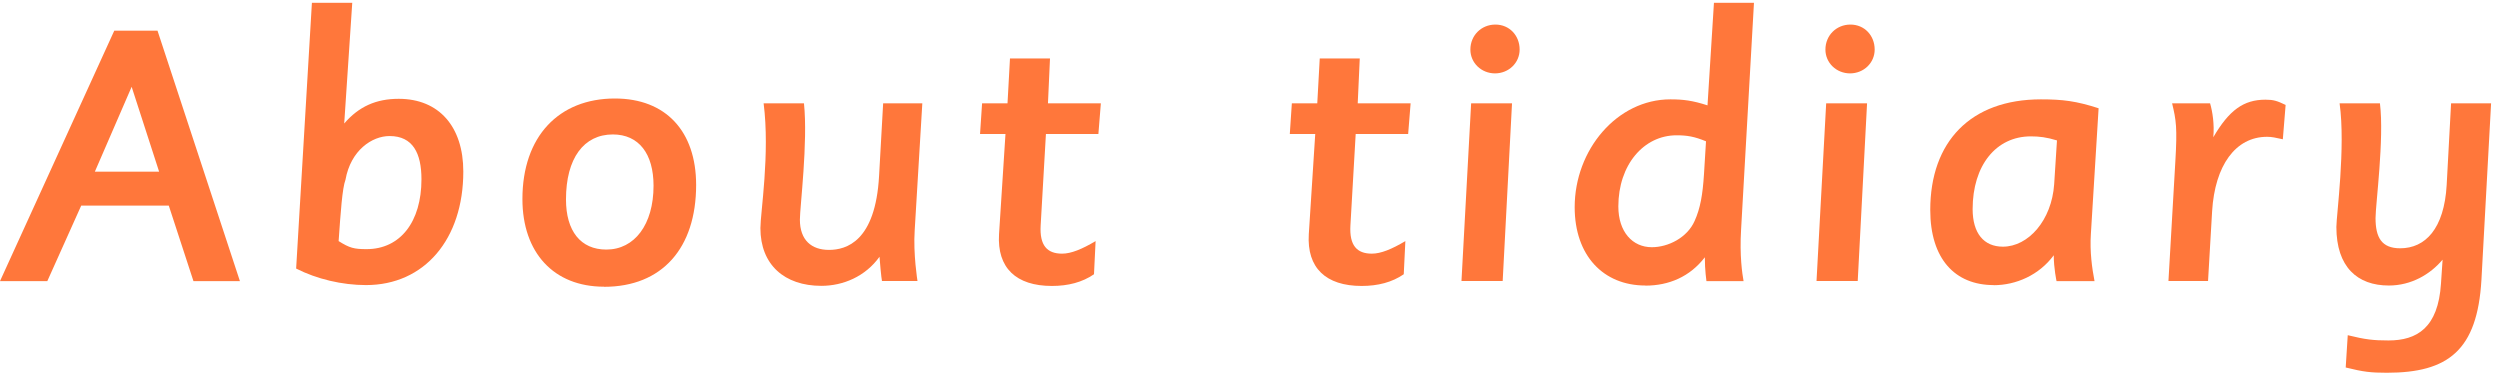 <?xml version="1.0" encoding="UTF-8"?><svg id="_イヤー_2" xmlns="http://www.w3.org/2000/svg" viewBox="0 0 233 35"><defs><style>.cls-1{fill:none;}.cls-2{fill:#ff773b;}</style></defs><g id="_字"><g><rect class="cls-1" width="233" height="35"/><g><path class="cls-2" d="M22.36,26.2h-4.33l-2.3-7.04H7.57l-3.16,7.04H0L10.65,2.86h4.03l7.68,23.34Zm-7.53-10.2l-2.56-7.91-3.43,7.91h5.99Z"/><path class="cls-2" d="M32.08,11.51c1.36-1.58,2.97-2.3,5.08-2.3,3.76,0,6.02,2.6,6.02,6.78,0,6.29-3.61,10.58-9.07,10.58-2.22,0-4.59-.56-6.51-1.54L29.07,.26h3.76l-.75,11.26Zm4.22,1.17c-1.62,0-3.61,1.32-4.1,4.07-.3,.79-.45,3.01-.64,5.72,1.02,.64,1.43,.75,2.6,.75,3.16,0,5.12-2.56,5.12-6.51,0-2.41-.79-4.03-2.97-4.03Z"/><path class="cls-2" d="M56.29,26.72c-4.67,0-7.6-3.16-7.6-8.17,0-5.83,3.39-9.37,8.62-9.37,4.74,0,7.57,3.05,7.57,8.06,0,5.87-3.16,9.49-8.58,9.49Zm.83-14.19c-2.71,0-4.37,2.22-4.37,6.06,0,2.94,1.36,4.67,3.76,4.67,2.63,0,4.4-2.33,4.4-5.95,0-2.97-1.36-4.78-3.8-4.78Z"/><path class="cls-2" d="M82.31,9.63h3.65l-.71,11.82c-.15,2.22,.26,4.74,.26,4.74h-3.31s-.08-.34-.23-2.26c-1.32,1.84-3.39,2.71-5.42,2.71-3.43,0-5.68-1.96-5.68-5.38,0-1.43,.9-6.93,.3-11.63h3.76c.38,3.61-.38,9.67-.38,10.84,0,1.92,1.09,2.82,2.71,2.82s4.33-.79,4.67-6.89l.38-6.78Z"/><path class="cls-2" d="M102.6,9.63l-.23,2.86h-4.89l-.49,8.51c-.11,1.88,.6,2.64,2,2.64,.83,0,1.84-.41,3.12-1.17l-.15,3.09c-1.09,.75-2.41,1.09-3.92,1.09-3.35,0-5.12-1.69-4.93-4.82l.6-9.34h-2.37l.19-2.86h2.37l.23-4.18h3.73l-.19,4.18h4.93Z"/><path class="cls-2" d="M131.47,9.63l-.23,2.86h-4.89l-.49,8.51c-.11,1.88,.6,2.64,2,2.64,.83,0,1.84-.41,3.12-1.17l-.15,3.09c-1.09,.75-2.41,1.09-3.92,1.09-3.35,0-5.12-1.69-4.93-4.82l.6-9.34h-2.37l.19-2.86h2.37l.23-4.18h3.73l-.19,4.18h4.93Z"/><path class="cls-2" d="M140.92,9.63l-.87,16.56h-3.84l.9-16.56h3.8Zm-1.58-2.79c-1.28,0-2.3-.98-2.3-2.22,0-1.32,1.02-2.33,2.33-2.33s2.26,1.02,2.26,2.33c0,1.24-1.02,2.22-2.3,2.22Z"/><path class="cls-2" d="M153.35,26.61c-3.92,0-6.59-2.79-6.59-7.3,0-5.35,3.95-10.05,8.92-10.05,1.2,0,2.07,.11,3.46,.56l.6-9.56h3.73l-1.2,21.12c-.15,2.45,.11,4.14,.23,4.82h-3.46s-.15-1.02-.15-2.22c-1.39,1.81-3.35,2.64-5.53,2.64Zm5.65-13.44c-1.09-.45-1.77-.56-2.75-.56-3.05,0-5.42,2.75-5.42,6.63,0,2.37,1.32,3.8,3.12,3.8,1.54,0,3.31-.9,3.99-2.45,.53-1.17,.75-2.45,.87-4.33l.19-3.09Z"/><path class="cls-2" d="M174.01,9.63l-.87,16.56h-3.84l.9-16.56h3.8Zm-1.58-2.79c-1.28,0-2.3-.98-2.3-2.22,0-1.32,1.02-2.33,2.33-2.33s2.26,1.02,2.26,2.33c0,1.24-1.02,2.22-2.3,2.22Z"/><path class="cls-2" d="M185.81,26.57c-3.61,0-5.91-2.45-5.91-7,0-6.36,3.76-10.31,10.31-10.31,2.03,0,3.27,.15,5.38,.83l-.72,11.71c-.11,1.66,.11,3.2,.34,4.4h-3.54s-.26-1.2-.26-2.41c-1.36,1.84-3.5,2.79-5.61,2.79Zm5.91-13.48c-.98-.3-1.66-.38-2.45-.38-3.24,0-5.42,2.71-5.42,6.78,0,2.26,1.05,3.5,2.82,3.5,2.37,0,4.55-2.45,4.78-5.83l.26-4.07Z"/><path class="cls-2" d="M202.74,15.09c.19-3.2,.08-3.88-.3-5.46h3.54c.23,.79,.41,1.96,.3,3.16,1.47-2.52,2.82-3.5,4.86-3.5,.75,0,1.09,.11,1.88,.49l-.26,3.2c-.68-.15-1.02-.23-1.47-.23-2.94,0-4.86,2.67-5.12,6.93l-.38,6.51h-3.69l.64-11.1Z"/><path class="cls-2" d="M232.17,9.63l-.9,16.45c-.38,6.59-3.12,8.66-8.81,8.66-1.51,0-2.18-.08-3.84-.49l.19-3.01c1.66,.41,2.41,.49,3.8,.49,2.64,0,4.63-1.17,4.89-5.31l.15-2.22c-1.17,1.39-2.94,2.41-5.01,2.41-2.94,0-4.89-1.73-4.89-5.46,0-1.05,.87-7.45,.3-11.52h3.76c.41,3.27-.41,9.45-.41,10.69,0,1.81,.56,2.82,2.3,2.82,2.33,0,4.1-1.81,4.33-5.91l.41-7.6h3.73Z"/></g></g></g></svg>